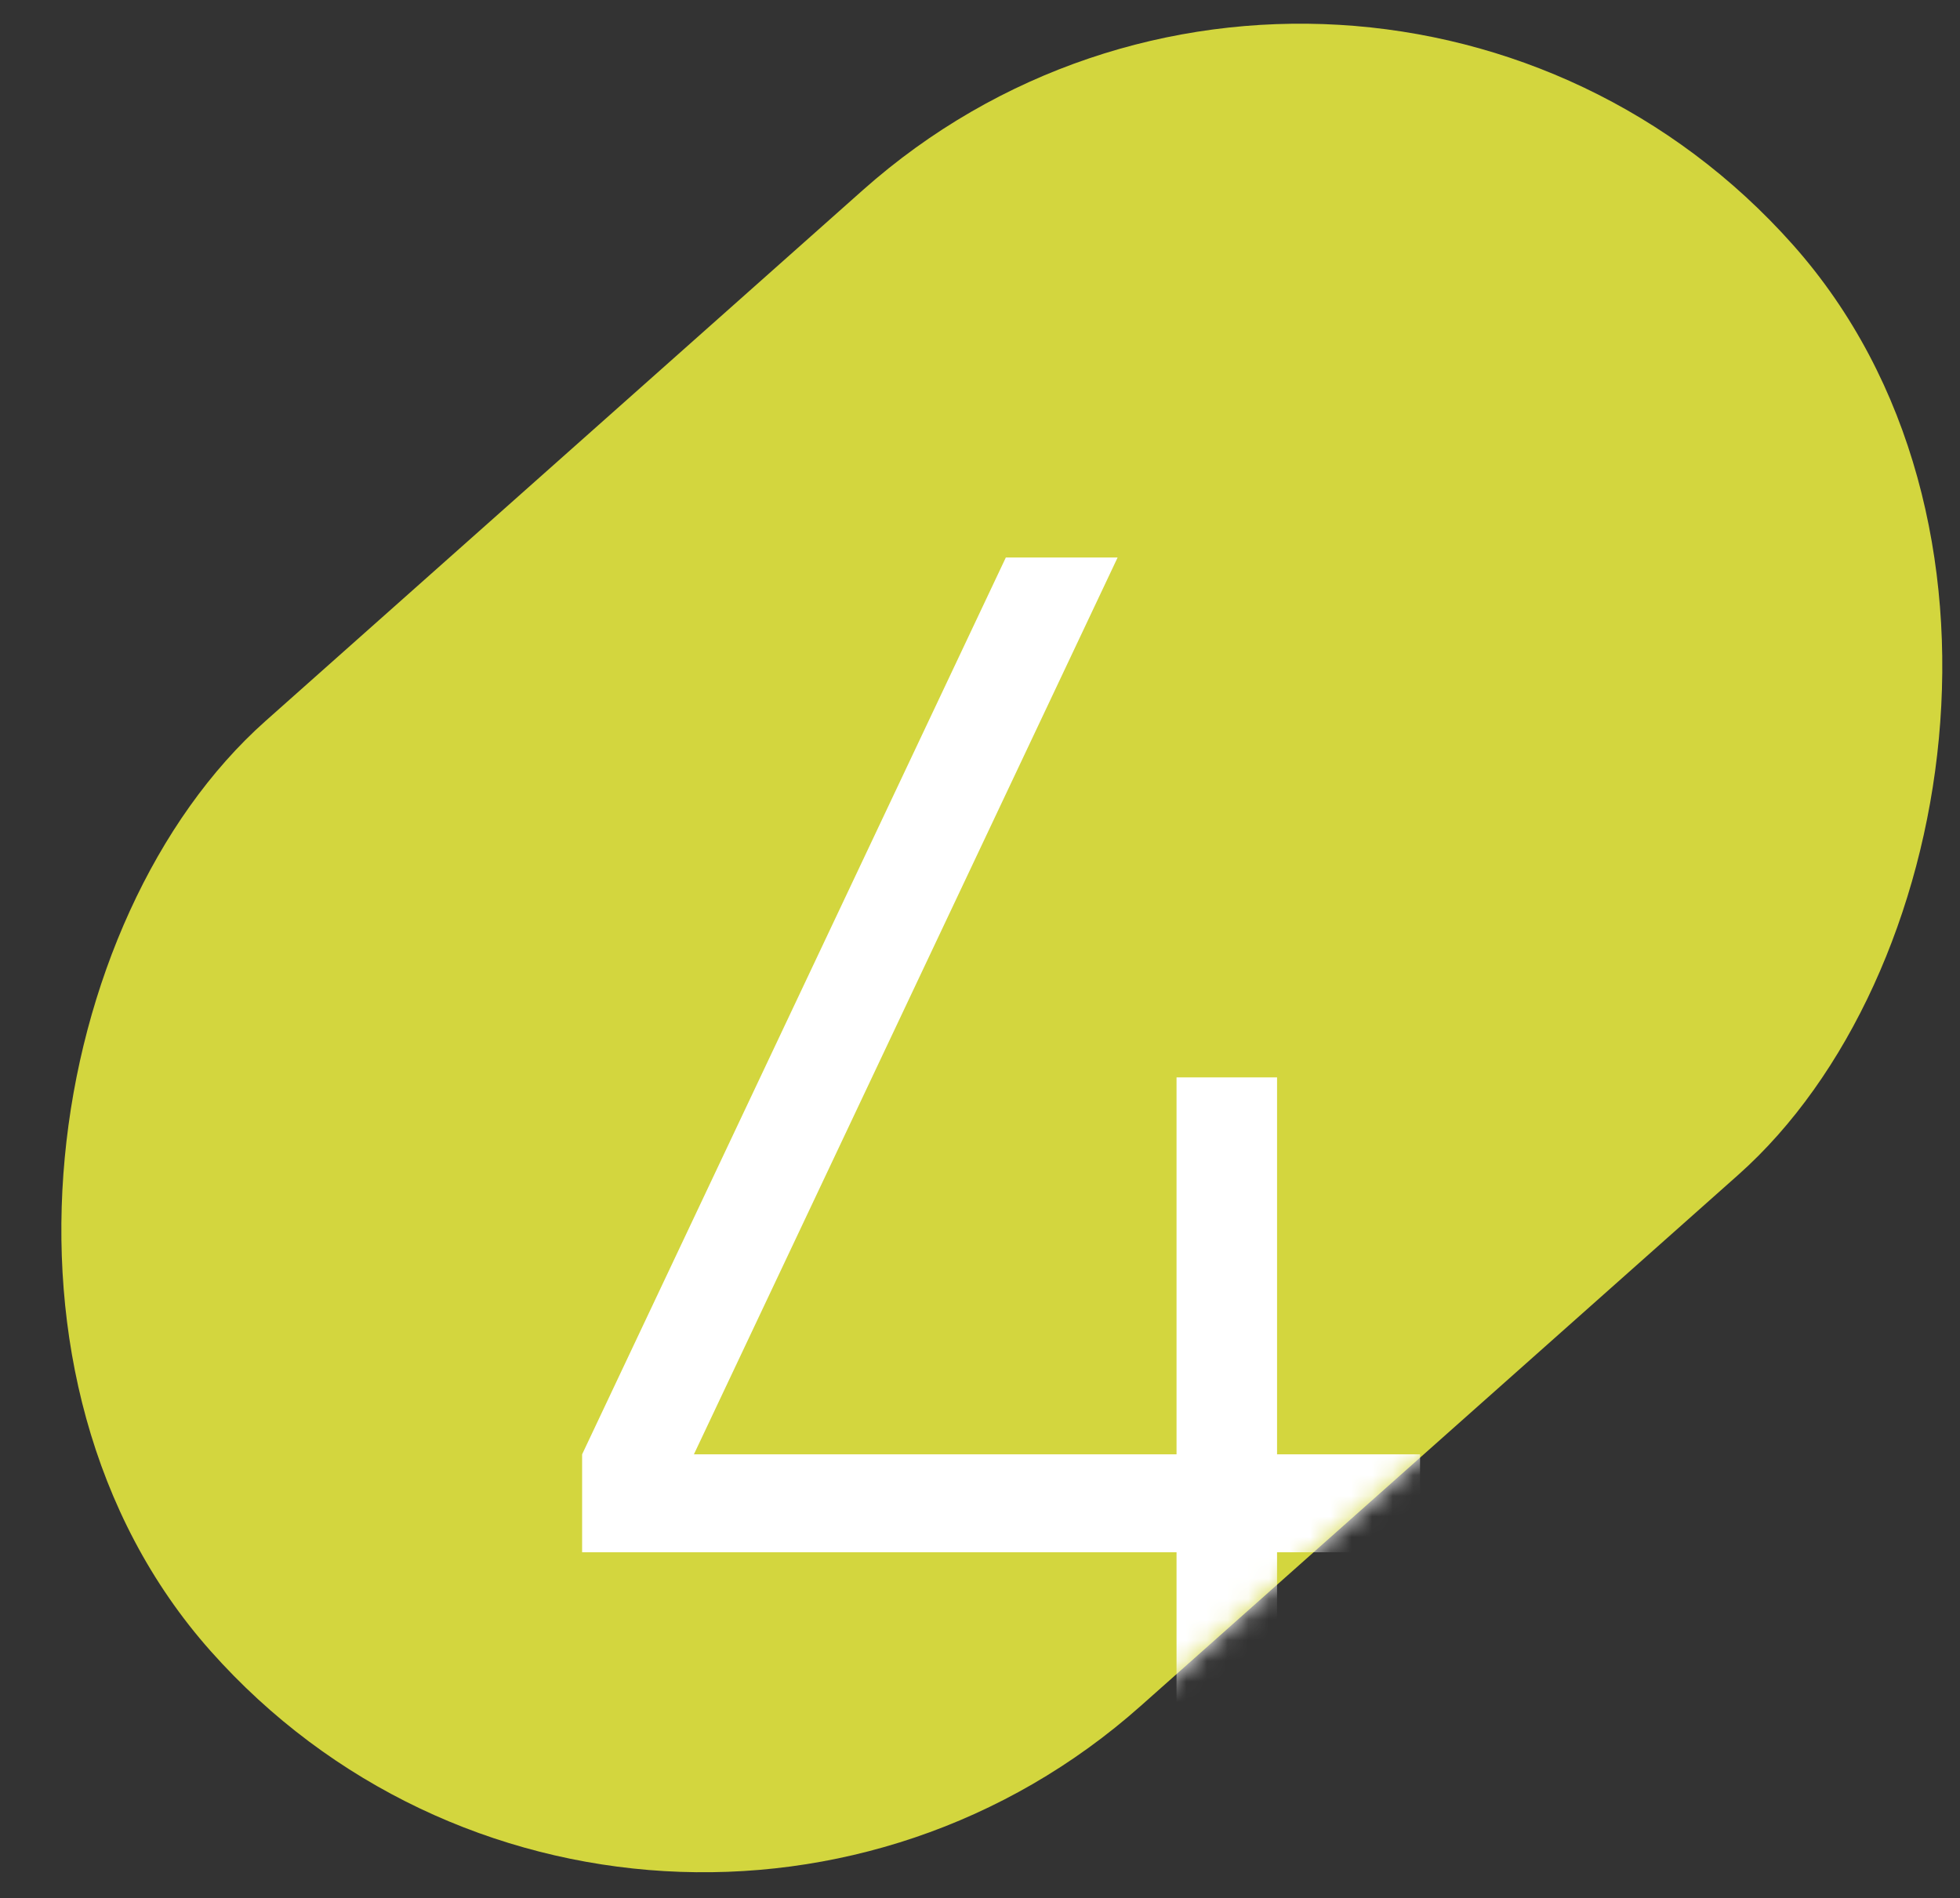 <svg xmlns="http://www.w3.org/2000/svg" width="95" height="92" viewBox="0 0 95 92" fill="none"><rect x="0" y="0" width="95" height="92" fill="#333333" stroke="none"/><g clip-path="url(#clip0_0_392)"><rect x="65.689" y="-12" width="63.864" height="102.605" rx="31.932" transform="rotate(48.368 65.689 -12)" fill="#D3D63E"></rect><mask id="mask0_0_392" style="mask-type:alpha" maskUnits="userSpaceOnUse" x="2" y="1" width="93" height="90"><rect x="65.689" y="-12" width="63.864" height="102.605" rx="31.932" transform="rotate(48.368 65.689 -12)" fill="#D3D63E"></rect></mask><g mask="url(#mask0_0_392)"><path d="M57.026 87.503V75.239H28.215V70.493L48.752 27.023H54.17L33.633 70.493H57.026V52.223H61.898V70.493H68.829V75.239H61.898V87.503H57.026Z" fill="white"></path></g></g><defs><clipPath id="clip0_0_392"><rect width="95" height="92" fill="white"></rect></clipPath></defs></svg>